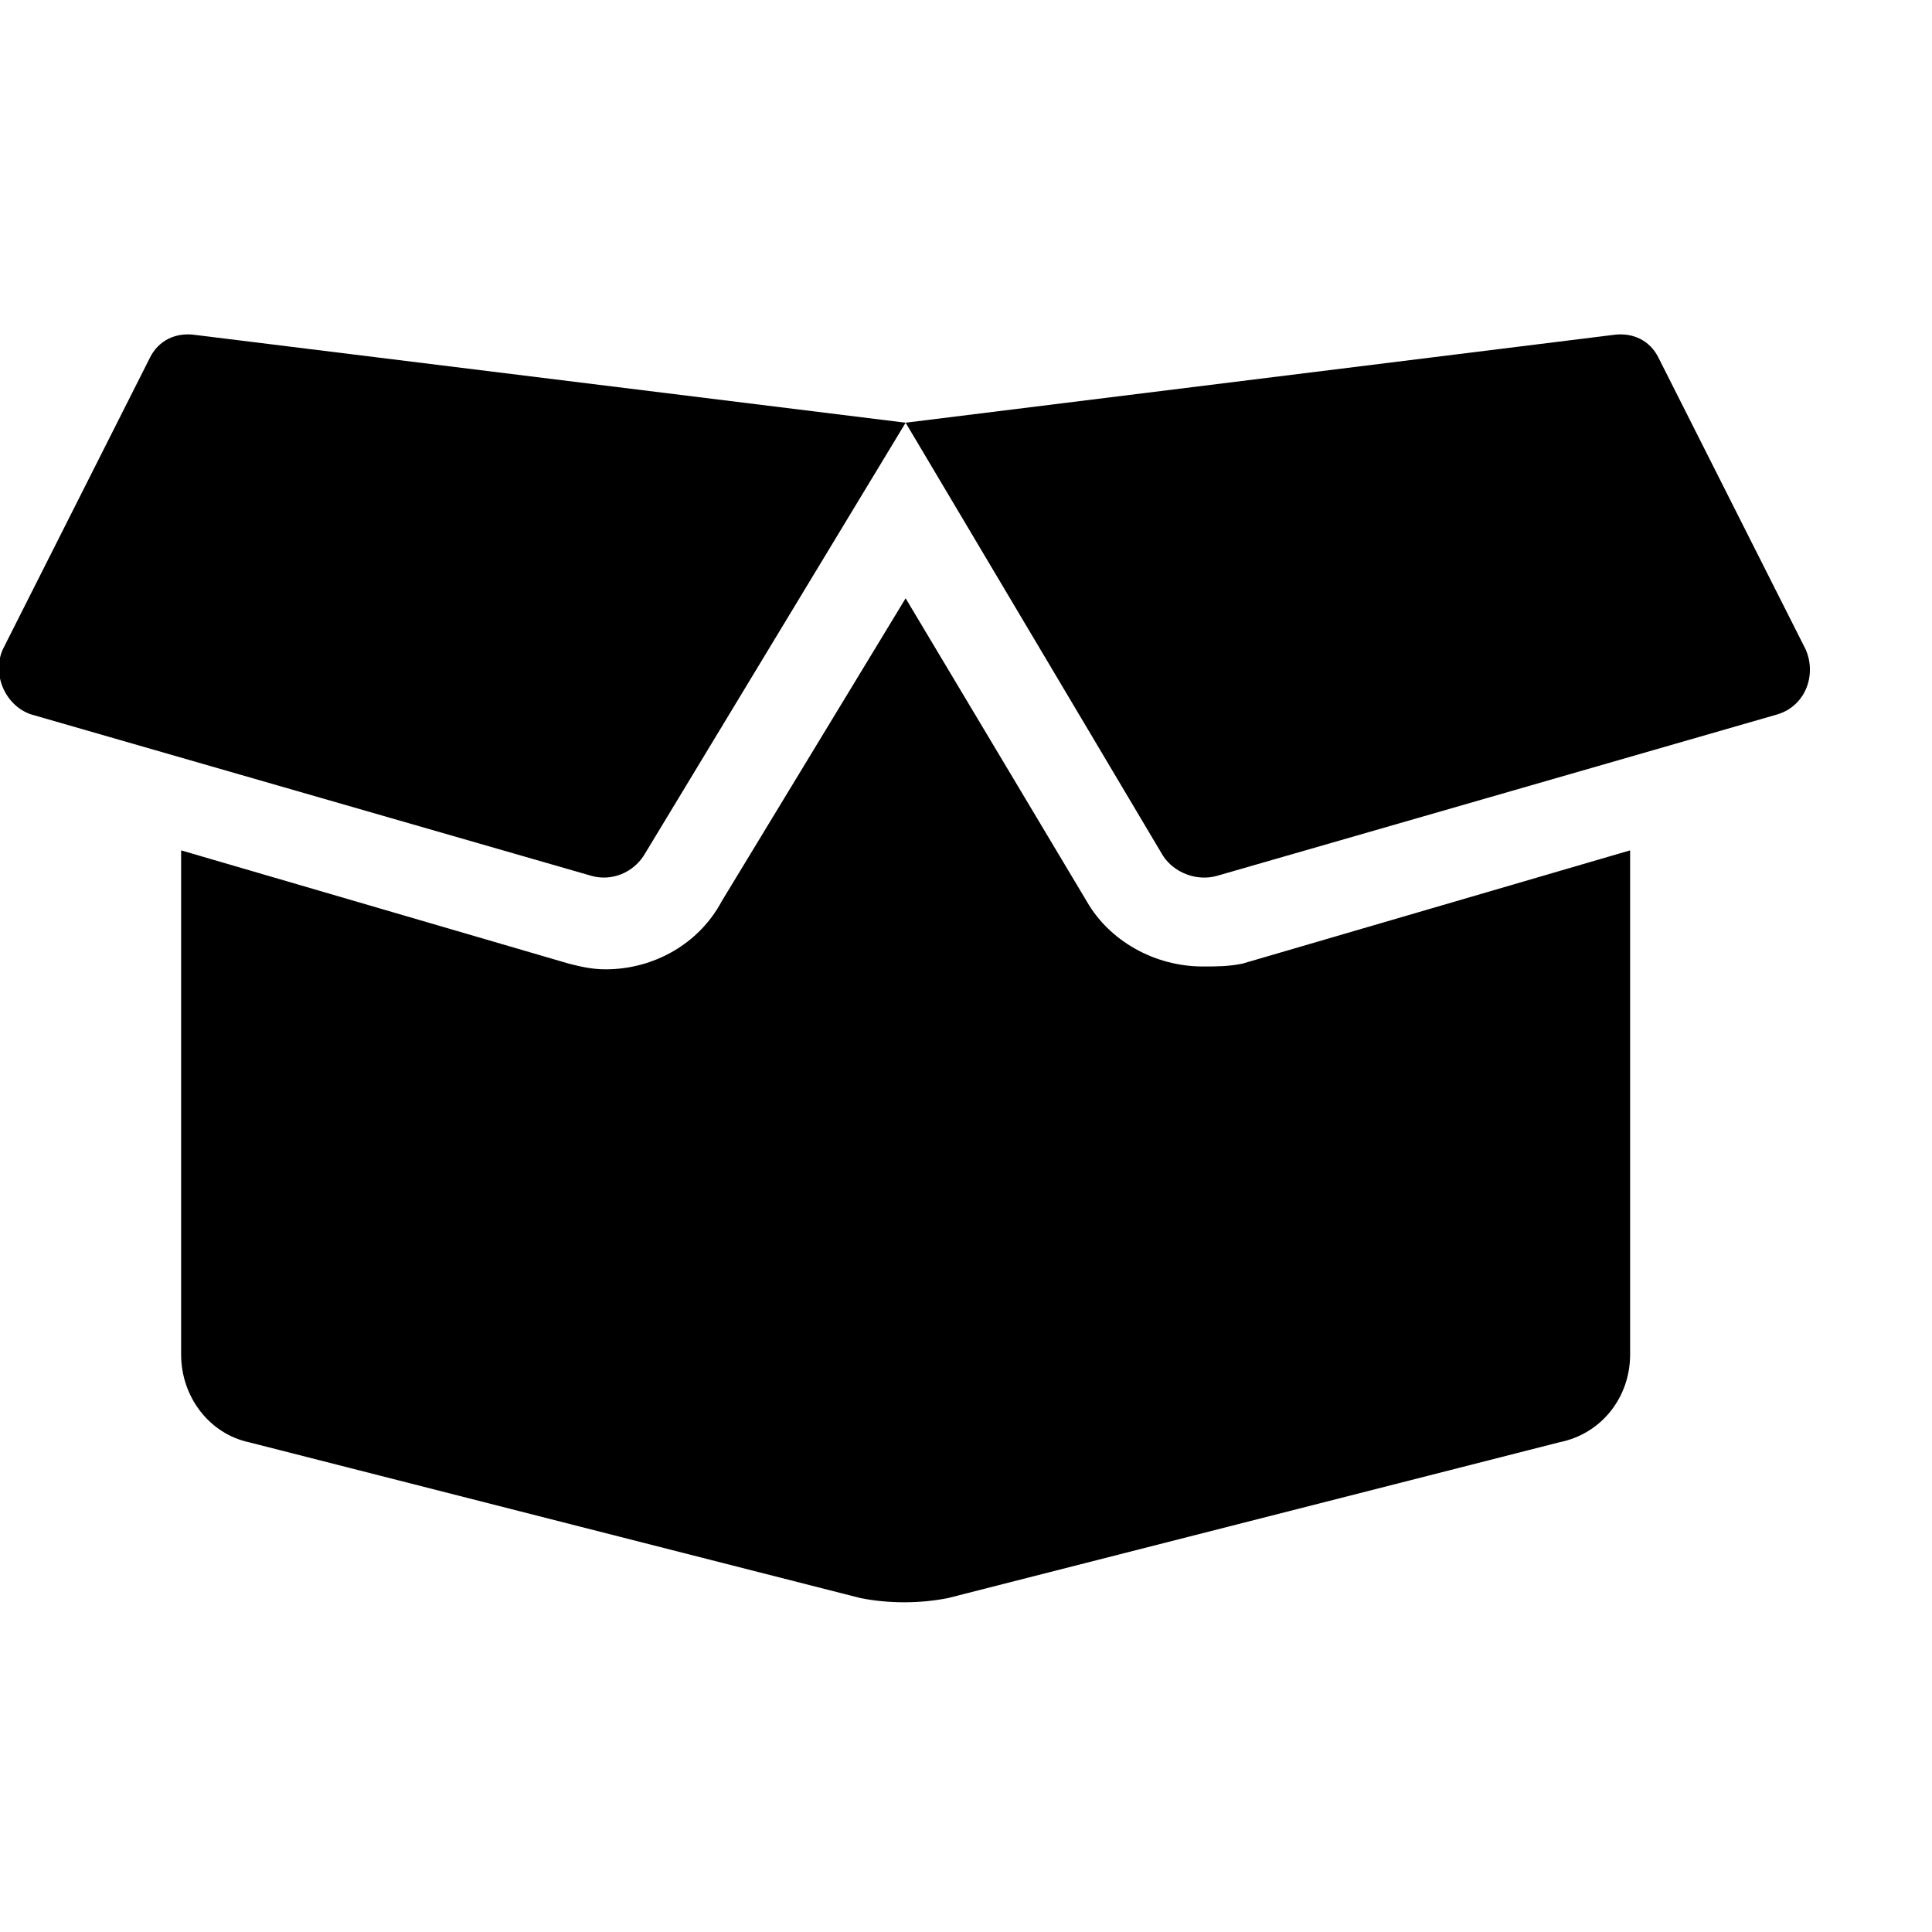 <svg xmlns="http://www.w3.org/2000/svg" xmlns:xlink="http://www.w3.org/1999/xlink" width="500" zoomAndPan="magnify" viewBox="0 0 375 375" height="500" preserveAspectRatio="xMidYMid meet" version="1.0"><path fill="#000000" d="M 233.461 187.594 C 236.207 187.594 238.402 187.594 241.152 187.043 L 316.406 165.055 L 316.406 262.906 C 316.406 271.152 310.914 278.297 302.676 279.945 L 184.02 310.18 C 178.527 311.277 172.484 311.277 166.992 310.18 L 48.34 279.945 C 40.648 278.297 35.156 271.152 35.156 262.906 L 35.156 165.055 L 110.414 187.043 C 112.609 187.594 114.809 188.145 117.555 188.145 C 126.891 188.145 135.68 183.195 140.074 174.949 L 175.781 116.129 L 210.938 174.949 C 215.332 182.645 224.121 187.594 233.461 187.594 Z M 350.465 126.027 C 352.66 130.973 350.465 137.02 344.973 138.668 L 236.207 170.004 C 232.359 171.102 227.965 169.453 225.77 166.156 L 175.781 82.047 L 313.109 65.008 C 316.953 64.457 320.254 66.105 321.898 69.406 Z M 29.113 69.406 C 30.762 66.105 34.059 64.457 37.902 65.008 L 175.781 82.047 L 125.242 165.605 C 123.047 169.453 118.652 171.102 114.809 170.004 L 6.043 138.668 C 1.098 137.02 -1.648 130.973 0.551 126.027 Z M 29.113 69.406 " fill-opacity="1" fill-rule="nonzero"/></svg>